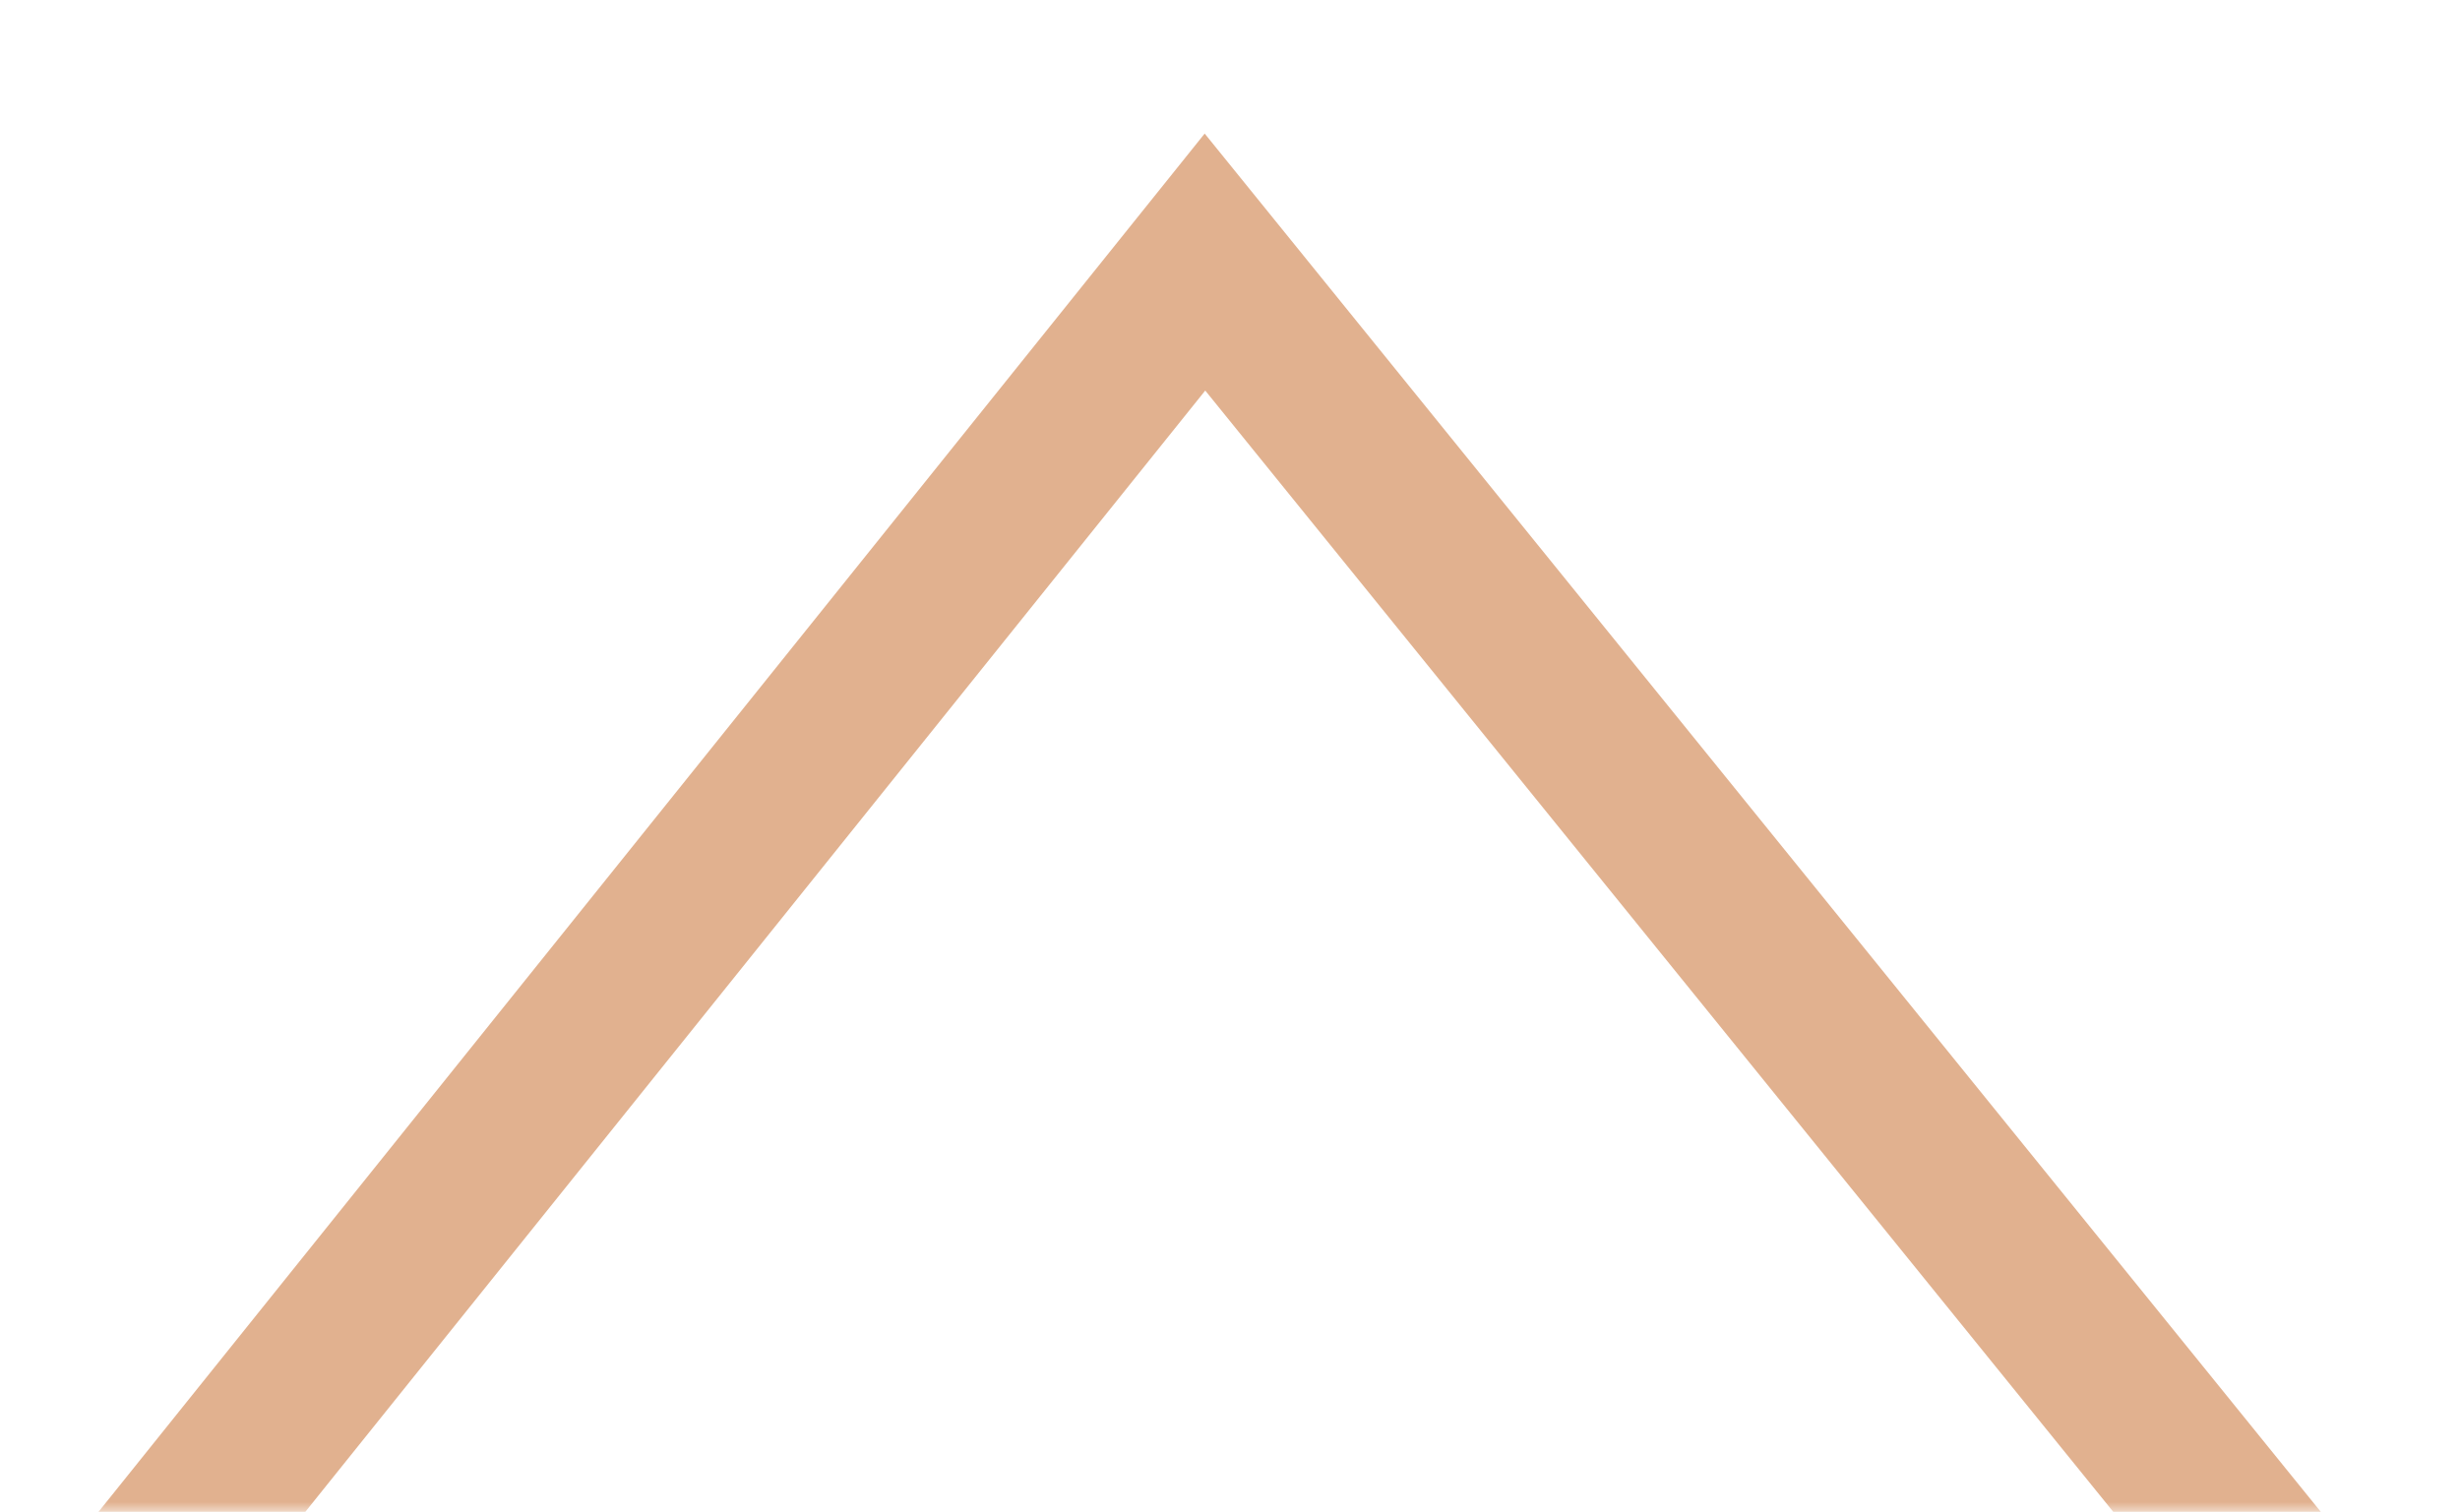 <?xml version="1.0" encoding="UTF-8"?> <svg xmlns="http://www.w3.org/2000/svg" width="122" height="75" viewBox="0 0 122 75" fill="none"> <g clip-path="url(#clip0_17_2)"> <mask id="mask0_17_2" style="mask-type:luminance" maskUnits="userSpaceOnUse" x="0" y="0" width="122" height="75"> <path d="M122 0H0V75H122V0Z" fill="white"></path> </mask> <g mask="url(#mask0_17_2)"> <path d="M6 80L59.758 13L114 80" stroke="#E1B18F" stroke-width="8"></path> </g> </g> <defs> <clipPath id="clip0_17_2"> <rect width="122" height="75" fill="white"></rect> </clipPath> </defs> </svg> 
